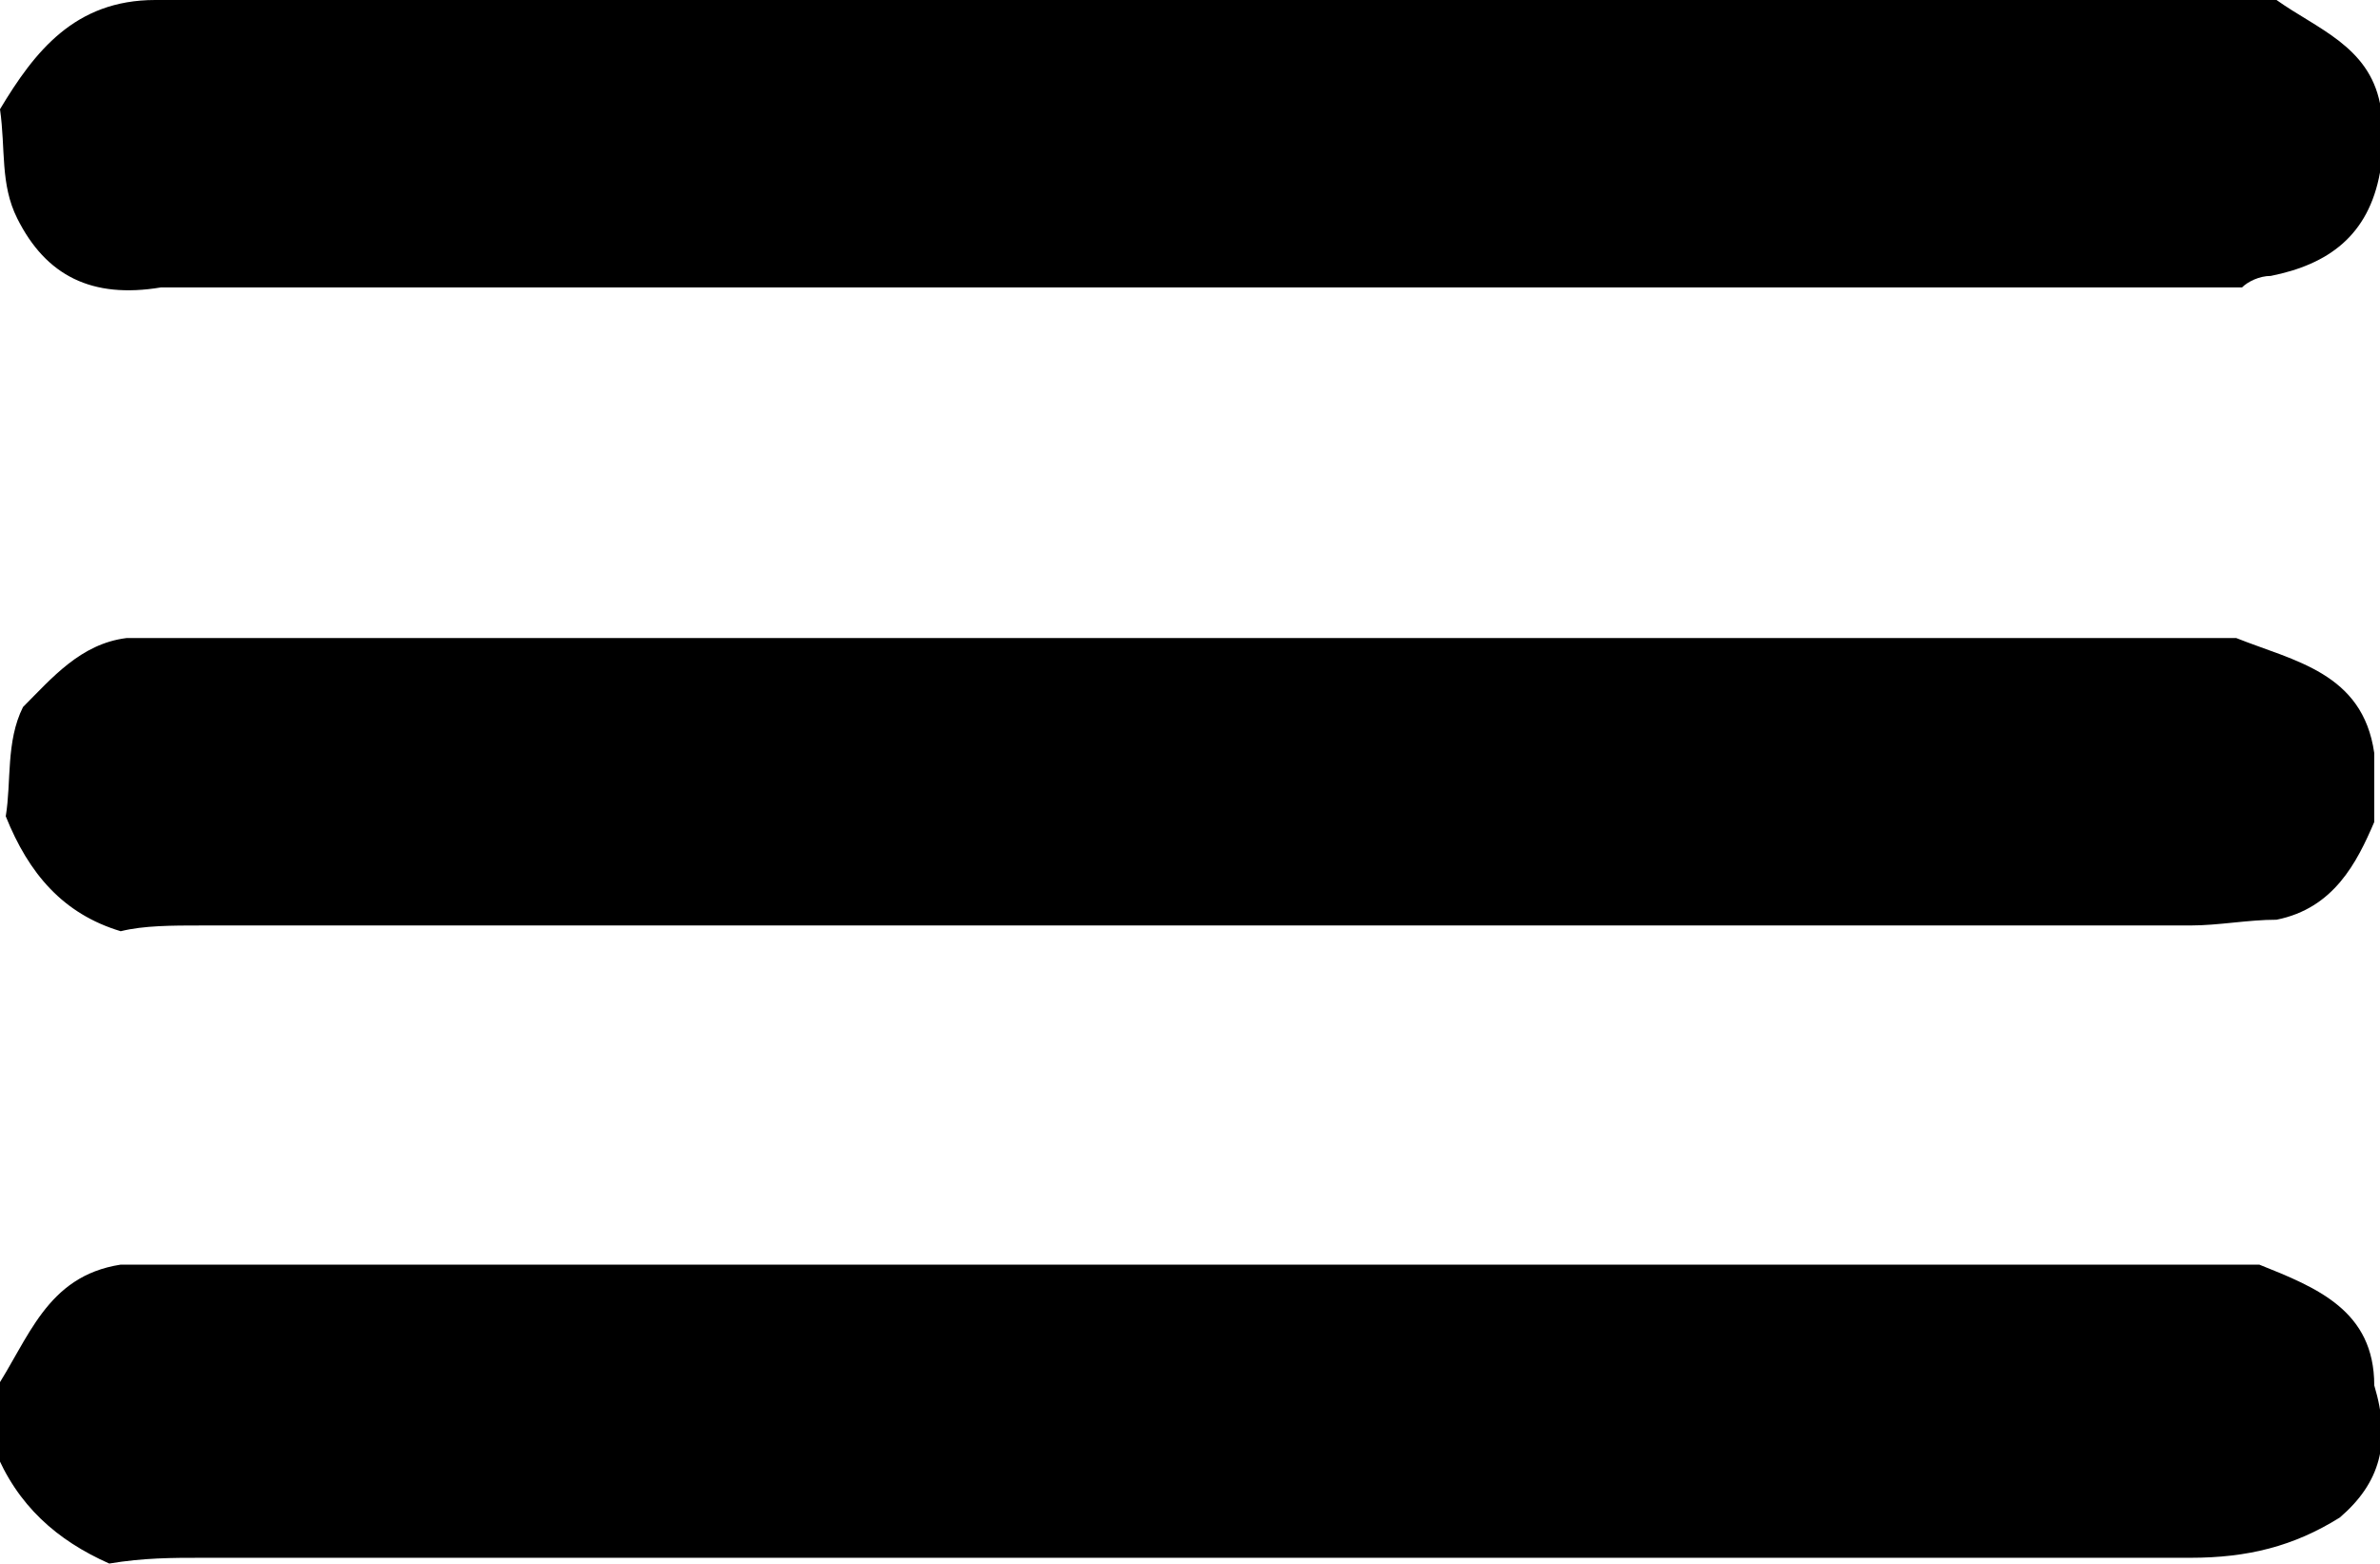 <?xml version="1.0" encoding="utf-8"?>
<!-- Generator: Adobe Illustrator 27.6.1, SVG Export Plug-In . SVG Version: 6.00 Build 0)  -->
<svg version="1.1" id="Ebene_1" fill="currentColor" xmlns="http://www.w3.org/2000/svg" xmlns:xlink="http://www.w3.org/1999/xlink" x="0px" y="0px"
	 viewBox="0 0 41.4 27.2" xml:space="preserve">
<path d="M2.7,0c3.1,0,6.1,0,9.2,0c9.2,0,18.4,0,27.7,0c0.7,0.5,1.6,0.8,1.8,1.8v1.2c-0.2,1.1-0.9,1.6-1.9,1.8
	c-0.2,0-0.4,0.1-0.5,0.2c-6.7,0-13.4,0-20.1,0c-5.4,0-10.8,0-16.1,0C1.6,5.2,0.8,4.8,0.3,3.8C0,3.2,0.1,2.6,0,1.9
	C0.6,0.9,1.3,0,2.7,0L2.7,0z"/>
<path d="M40.7,26.4c-0.8,0.5-1.6,0.7-2.6,0.7c-11.5,0-23.1,0-34.6,0c-0.5,0-1,0-1.6,0.1c-0.9-0.4-1.6-1-2-2c0-0.3,0-0.6,0-1
	c0.6-0.9,0.9-2,2.2-2.2c5.2,0,10.4,0,15.6,0c7.2,0,14.4,0,21.6,0c1,0.4,2,0.8,2,2.1C41.6,25.1,41.4,25.8,40.7,26.4z"/>
<path d="M2.2,11.1c11.7,0,23.3,0,35,0c0.6,0,1.1,0,1.7,0c1,0.4,2.2,0.6,2.4,2v1.2C41,15,40.6,15.8,39.6,16c-0.5,0-1,0.1-1.5,0.1
	c-11.5,0-23.1,0-34.6,0c-0.5,0-1,0-1.4,0.1c-1-0.3-1.6-1-2-2c0.1-0.6,0-1.3,0.3-1.9C0.9,11.8,1.4,11.2,2.2,11.1L2.2,11.1z"/>
</svg>
